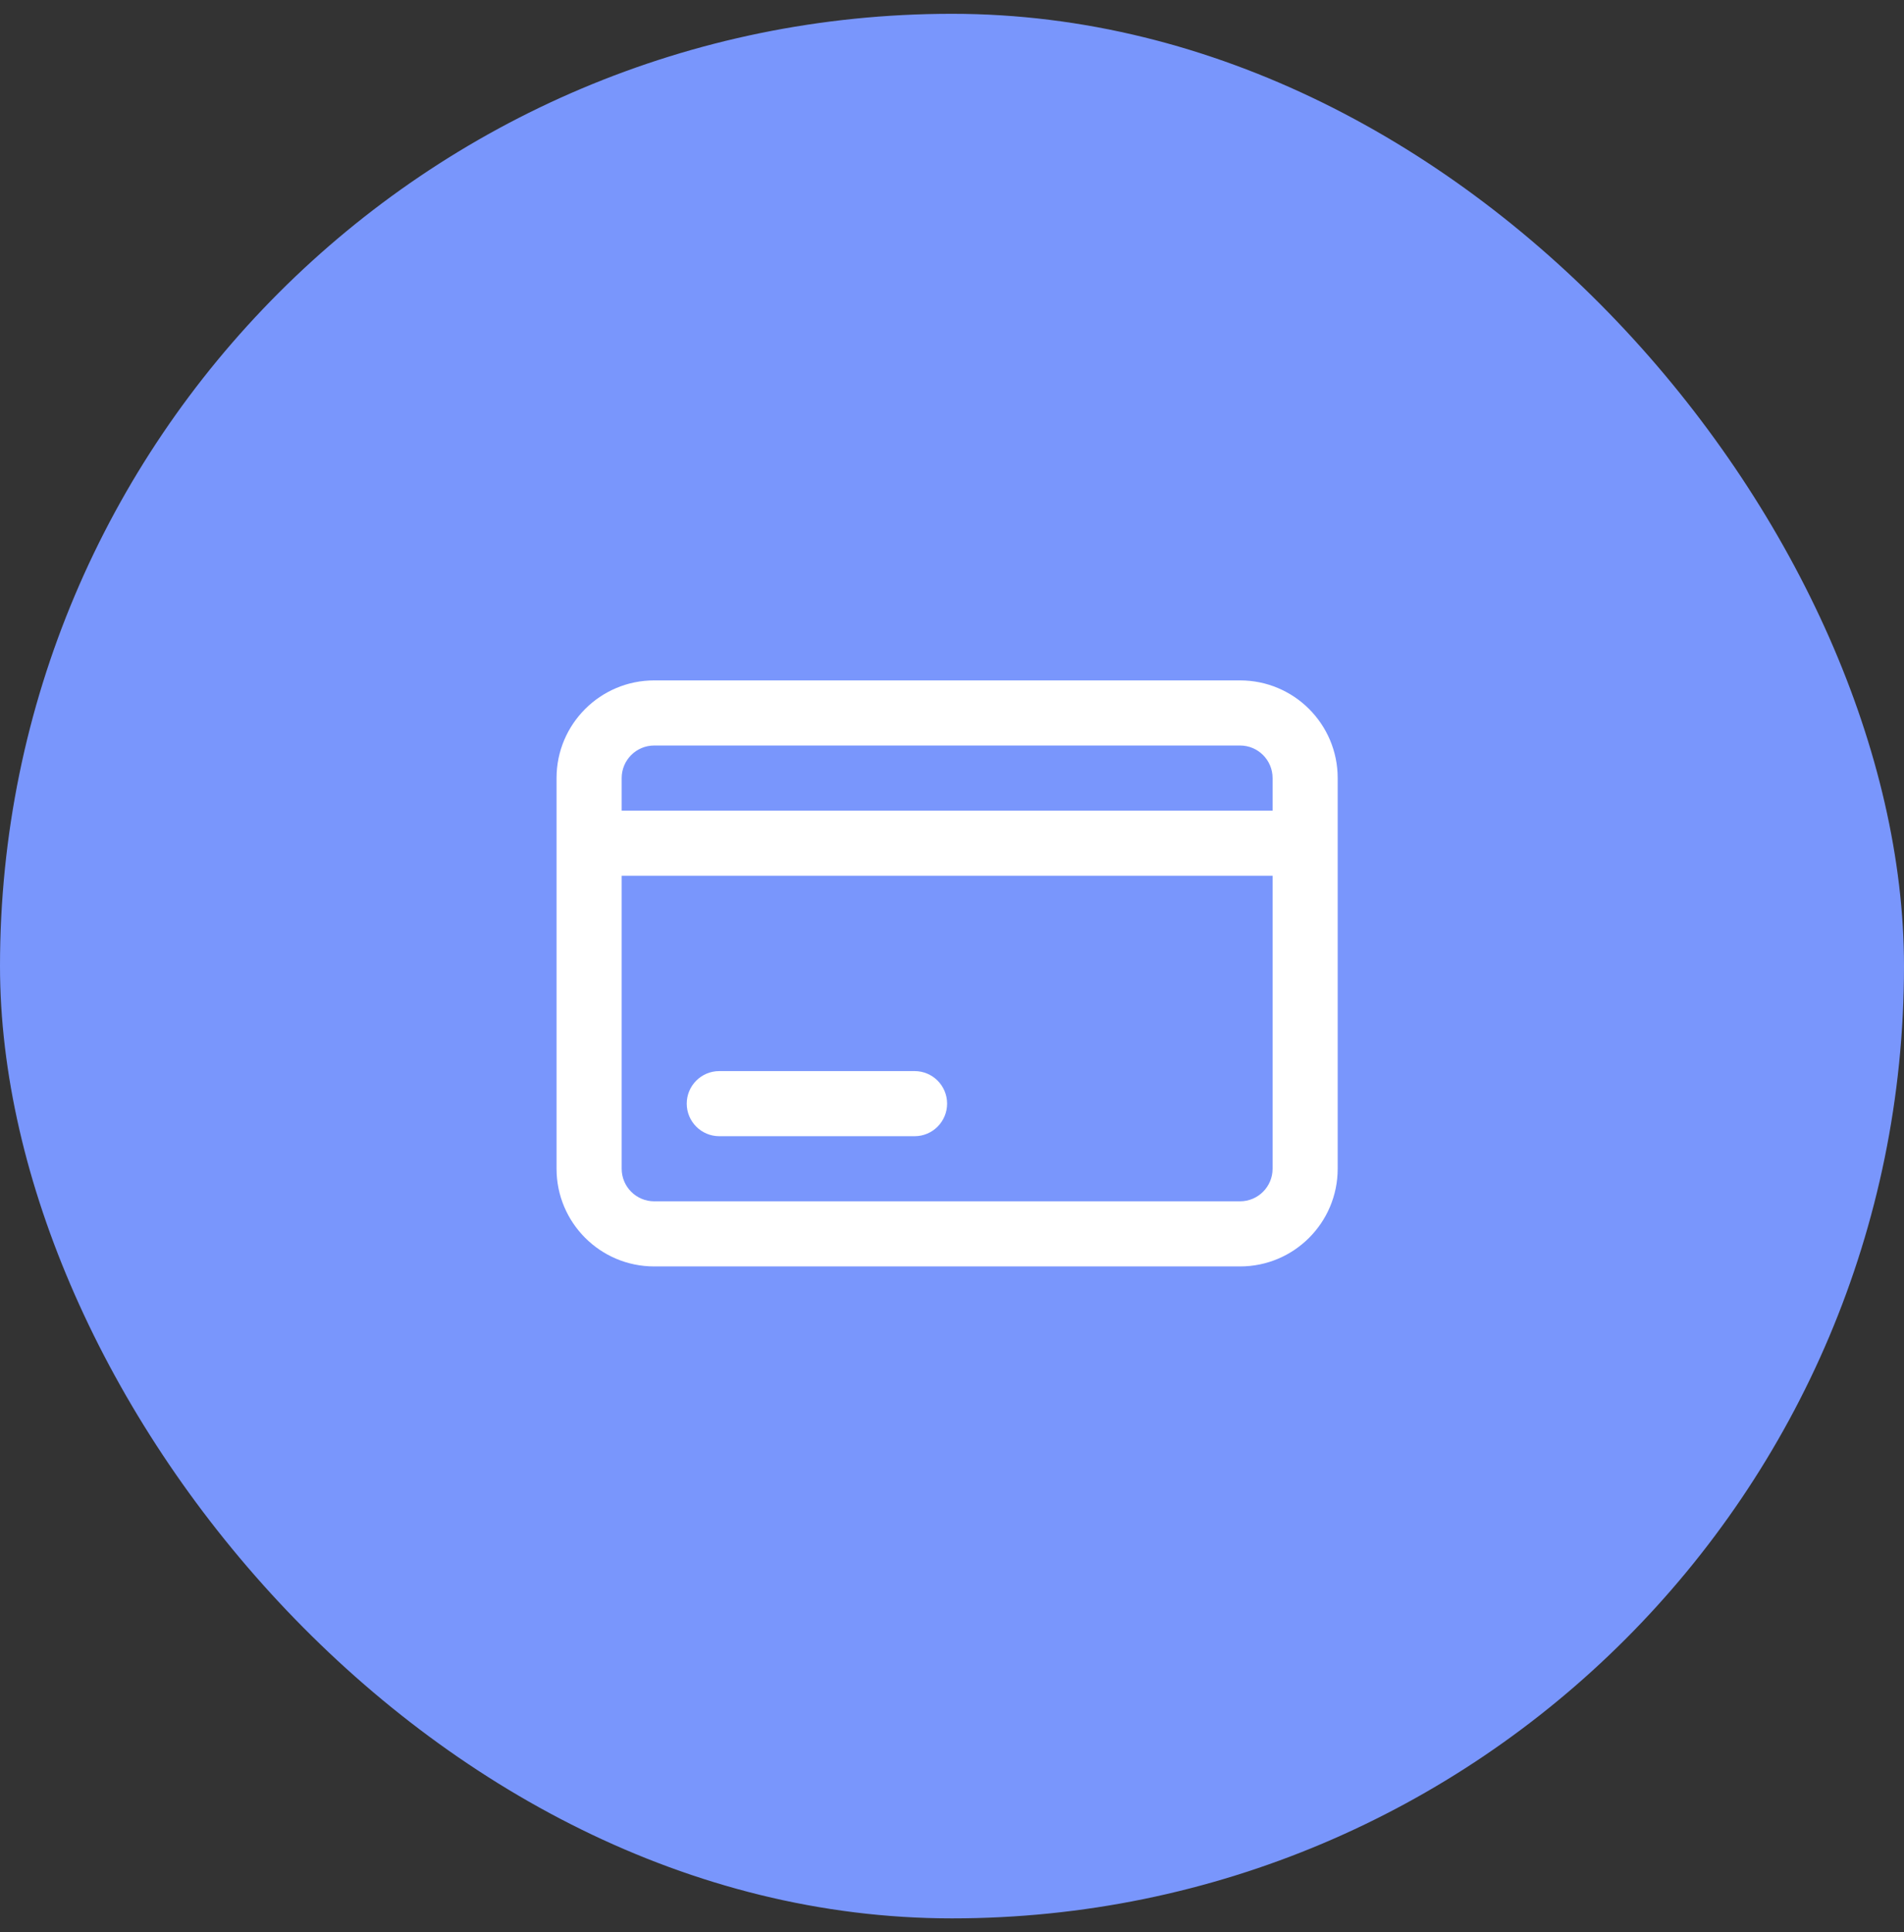 <svg width="69" height="70" viewBox="0 0 69 70" fill="none" xmlns="http://www.w3.org/2000/svg">
<rect x="0" y="0" width="69" height="70" fill="#333333" stroke="none"/>
<rect y="0.5" width="69" height="69" rx="34.5" fill="#7996FC"/>
<path fill-rule="evenodd" clip-rule="evenodd" d="M20.169 28.188C20.169 26.234 21.753 24.65 23.708 24.65H44.939C46.893 24.65 48.477 26.234 48.477 28.188V42.342C48.477 44.297 46.893 45.881 44.939 45.881H23.708C21.753 45.881 20.169 44.297 20.169 42.342V28.188ZM23.708 27.009C23.057 27.009 22.529 27.537 22.529 28.188V29.368H46.118V28.188C46.118 27.537 45.59 27.009 44.939 27.009H23.708ZM46.118 31.727H22.529V42.342C22.529 42.993 23.057 43.522 23.708 43.522H44.939C45.59 43.522 46.118 42.993 46.118 42.342V31.727ZM24.887 39.983C24.887 39.332 25.416 38.804 26.067 38.804H33.144C33.795 38.804 34.323 39.332 34.323 39.983C34.323 40.634 33.795 41.163 33.144 41.163H26.067C25.416 41.163 24.887 40.634 24.887 39.983Z" fill="white"/>
</svg>
